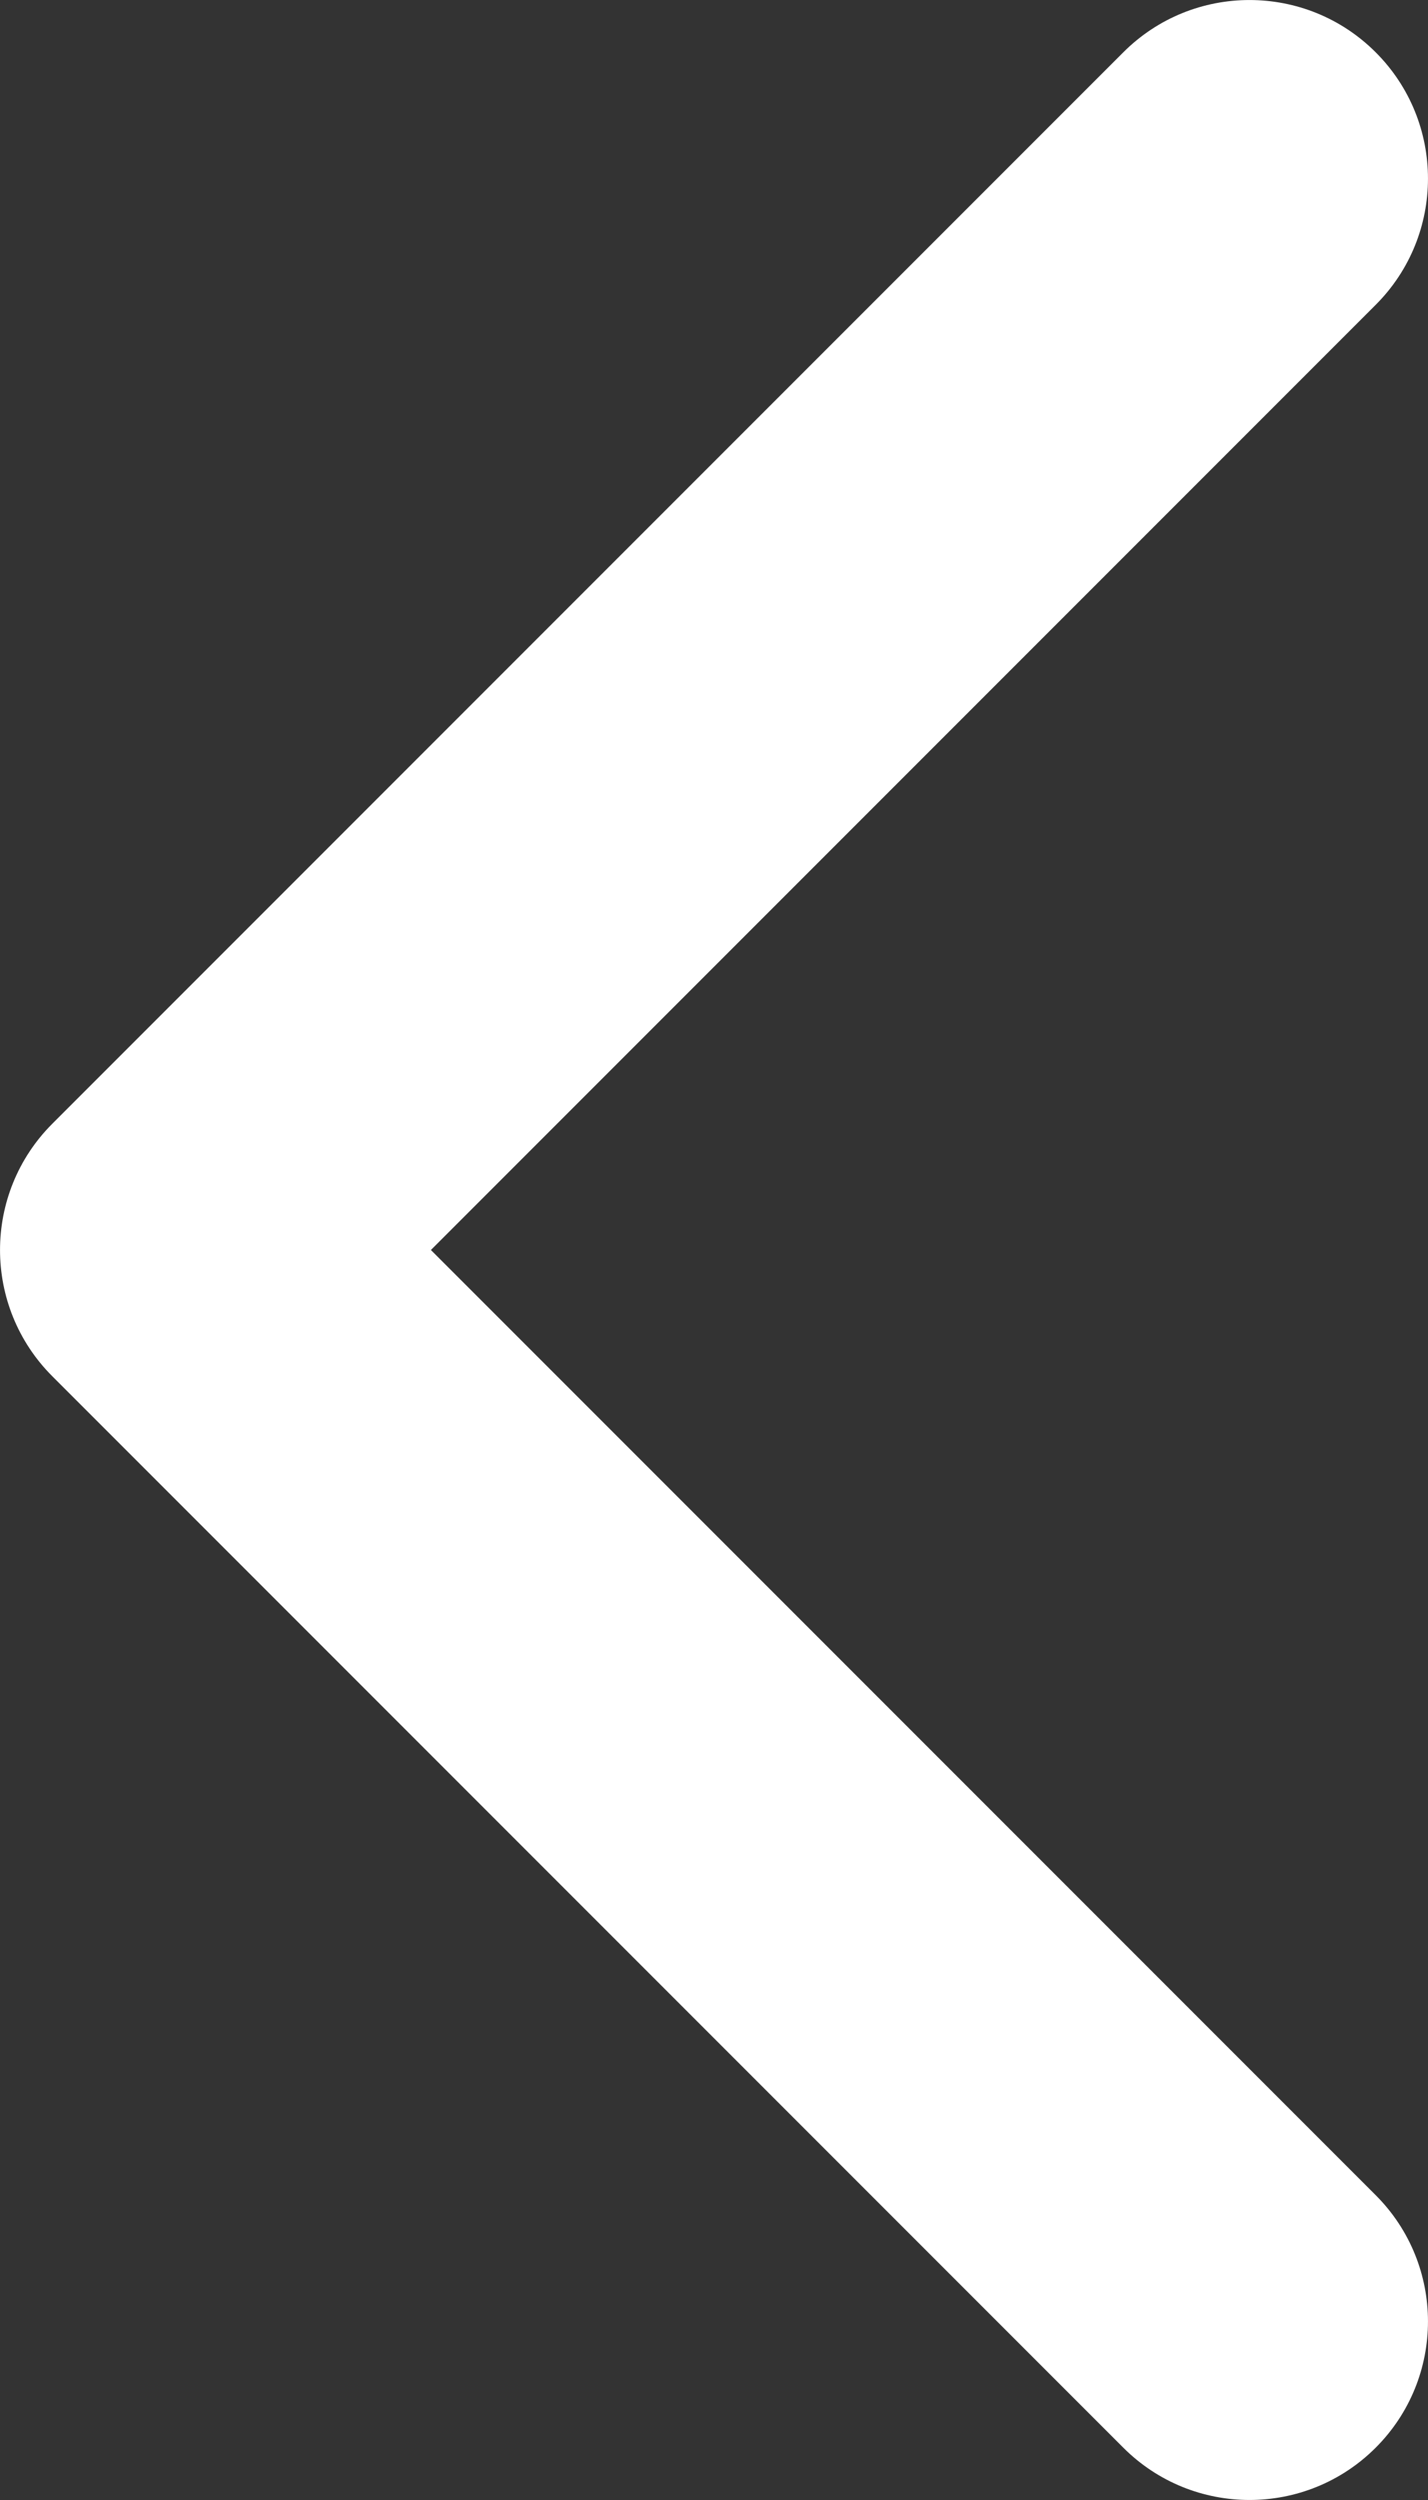 <svg
              className="h-5 w-2 md:h-6 md:w-4"
              viewBox="0 0 16 28"
              fill="none"
              xmlns="http://www.w3.org/2000/svg">
              <rect x="0" y="0" width="16" height="28" fill="#333333" stroke="none"/>
              <path
                d="M15.414 27.414C16.195 26.633 16.195 25.367 15.414 24.586L4.828 14L15.414 3.414C16.195 2.633 16.195 1.367 15.414 0.586C14.633 -0.195 13.367 -0.195 12.586 0.586L0.586 12.586C-0.195 13.367 -0.195 14.633 0.586 15.414L12.586 27.414C13.367 28.195 14.633 28.195 15.414 27.414Z"
                fill="white"
              />
            </svg>